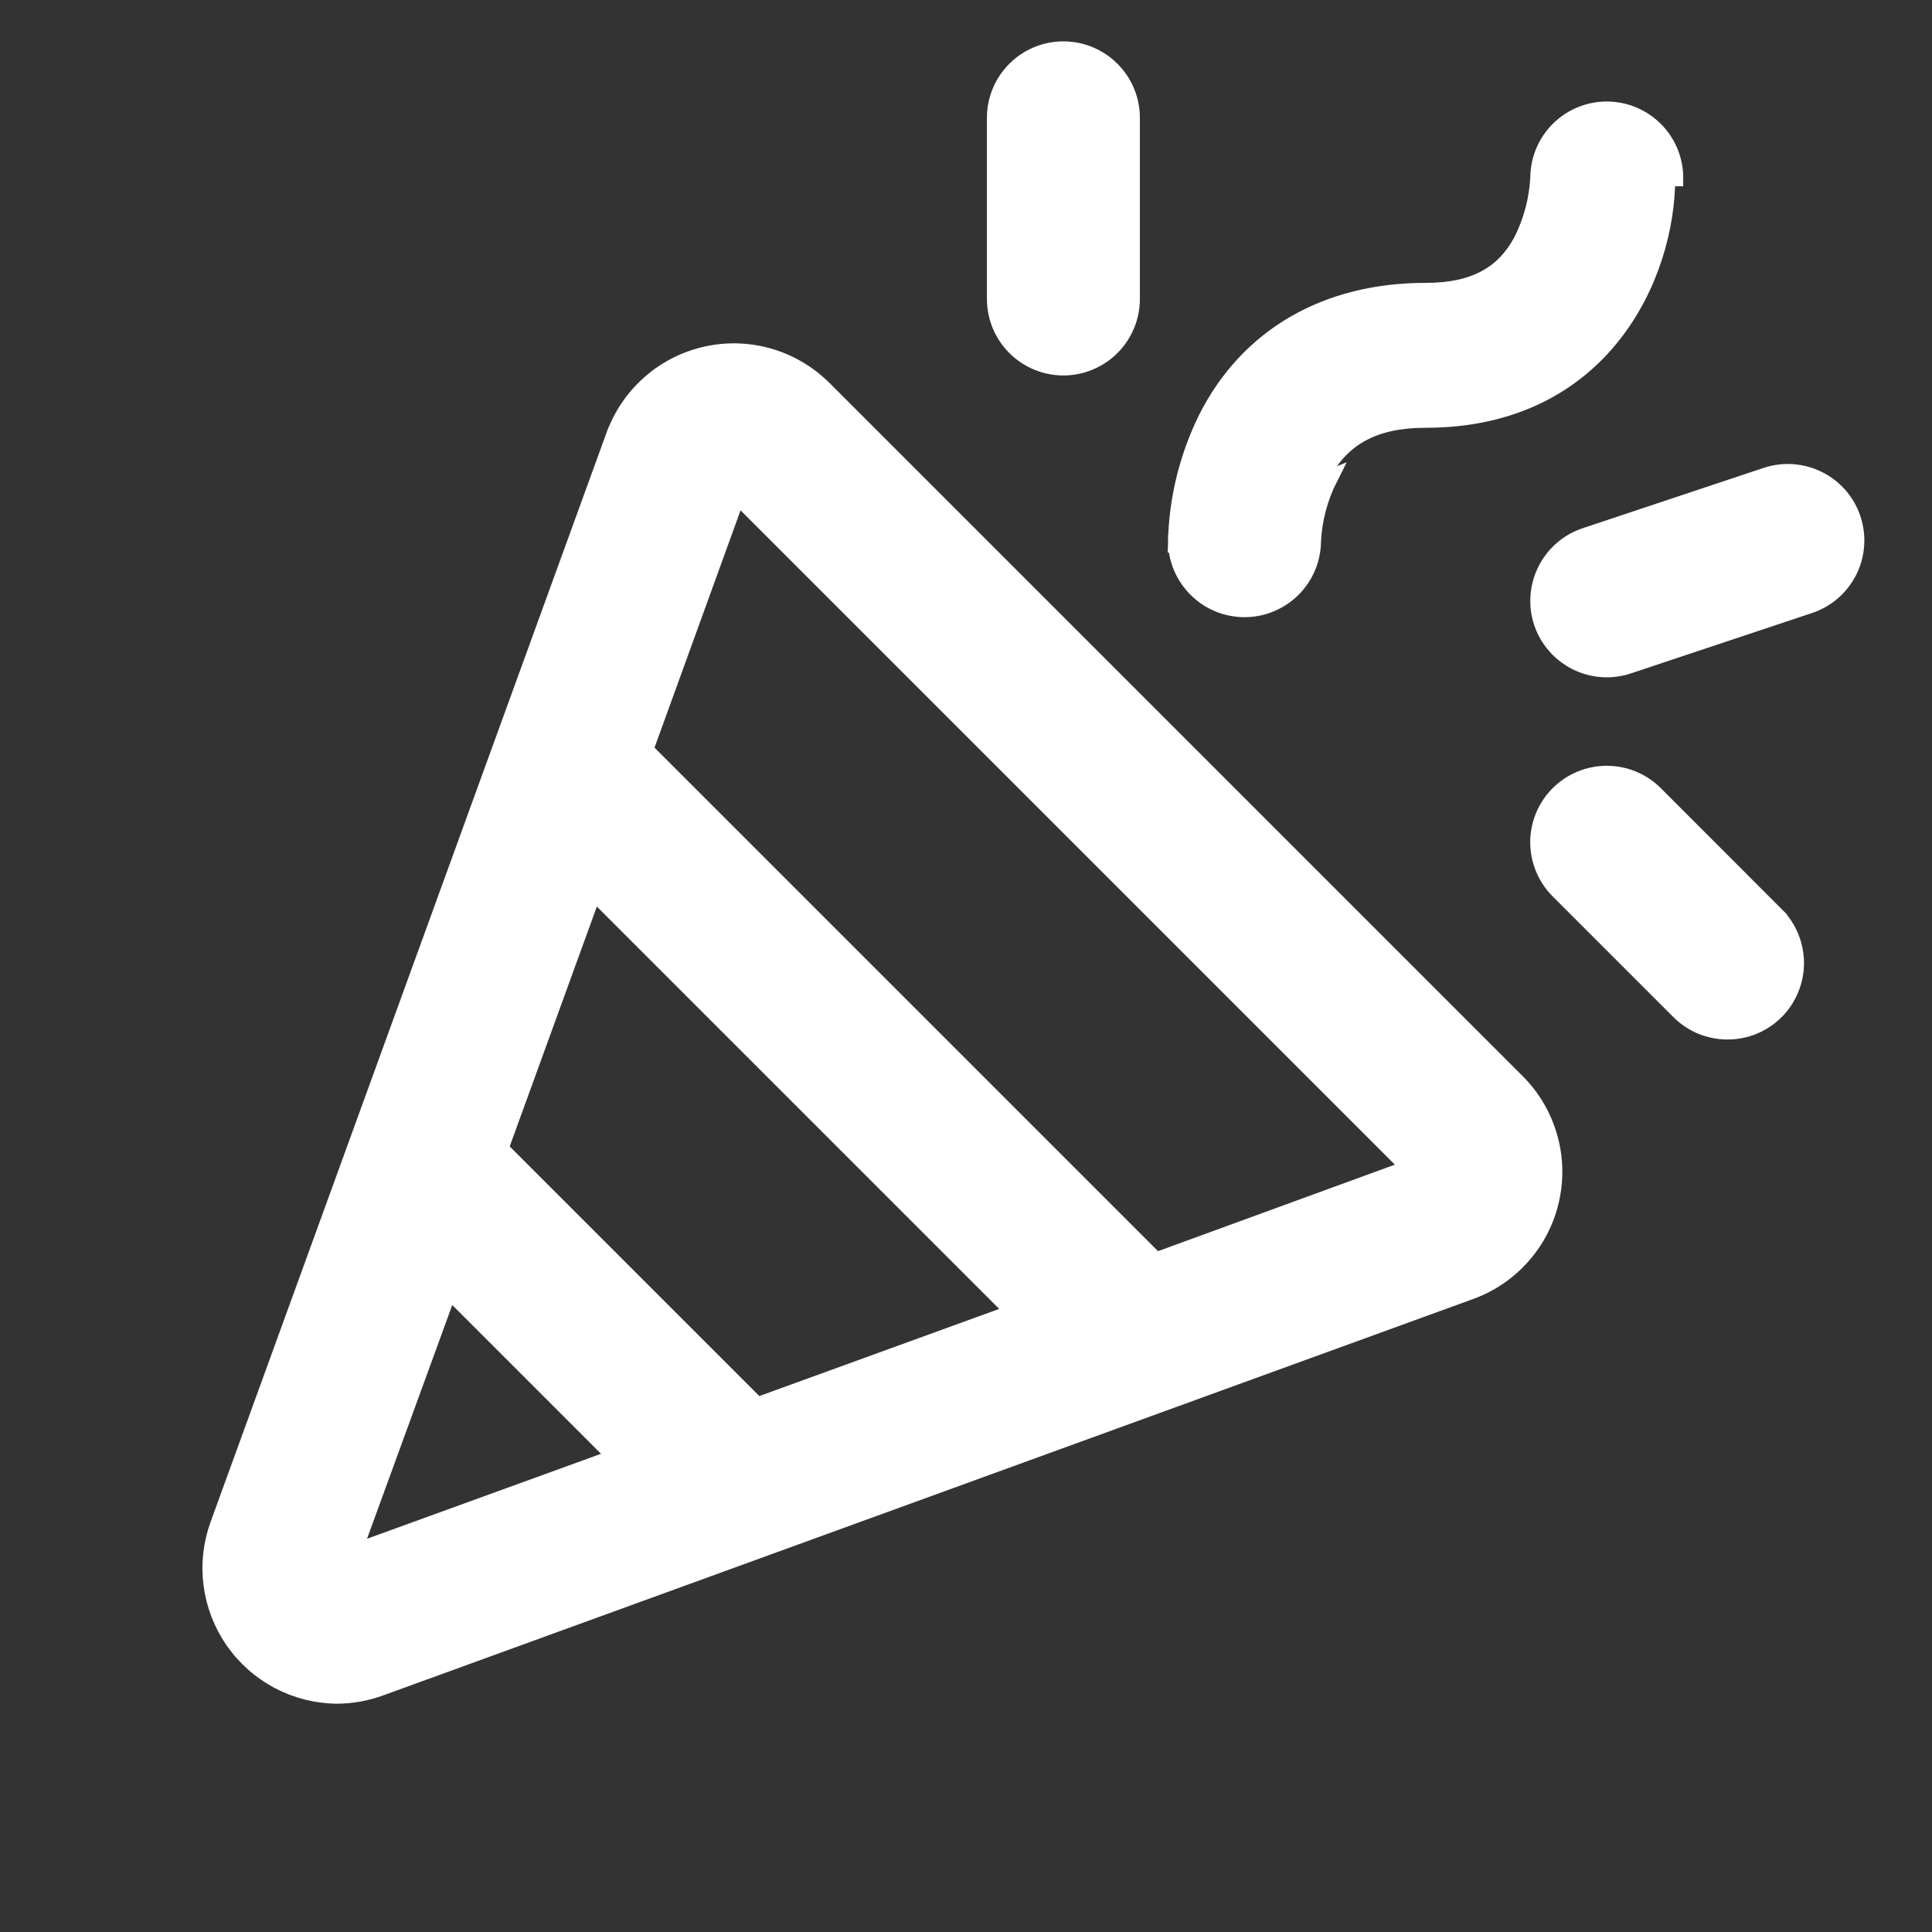 <svg width="24" height="24" viewBox="0 0 24 24" fill="none" xmlns="http://www.w3.org/2000/svg">
    <rect x="0" y="0" width="24" height="24" fill="#333333" stroke="none"/>
    <path
        d="M14.61 6.711L14.61 6.711C14.624 6.19 14.751 5.678 14.98 5.209L14.98 5.208C15.496 4.178 16.47 3.614 17.71 3.614C18.013 3.614 18.253 3.562 18.445 3.46C18.636 3.36 18.785 3.207 18.901 2.992C19.025 2.747 19.096 2.479 19.11 2.205C19.111 1.981 19.202 1.766 19.361 1.608C19.521 1.449 19.738 1.36 19.963 1.361C20.188 1.362 20.404 1.452 20.563 1.612C20.722 1.772 20.811 1.989 20.81 2.214C20.81 2.214 20.81 2.214 20.81 2.214L20.71 2.214C20.71 3.419 19.911 5.214 17.71 5.214C17.082 5.214 16.678 5.429 16.43 5.89L14.61 6.711ZM14.61 6.711L14.61 6.713C14.609 6.825 14.631 6.936 14.673 7.039C14.716 7.142 14.778 7.236 14.857 7.315C14.935 7.395 15.029 7.458 15.132 7.501C15.235 7.544 15.345 7.566 15.457 7.567C15.568 7.567 15.679 7.546 15.782 7.503C15.885 7.461 15.979 7.399 16.059 7.32C16.138 7.241 16.201 7.148 16.244 7.045C16.287 6.943 16.309 6.833 16.31 6.722C16.324 6.449 16.395 6.181 16.519 5.936L14.61 6.711ZM10.233 4.827L10.233 4.827C10.044 4.64 9.812 4.502 9.557 4.428C9.302 4.354 9.033 4.345 8.773 4.403C8.514 4.461 8.273 4.582 8.074 4.758C7.874 4.933 7.722 5.155 7.631 5.405L7.63 5.405L2.71 18.94L2.71 18.94C2.623 19.179 2.595 19.434 2.628 19.685C2.661 19.937 2.754 20.176 2.898 20.384C3.043 20.592 3.236 20.763 3.46 20.881C3.684 20.999 3.933 21.062 4.186 21.064L4.188 21.064C4.374 21.063 4.559 21.029 4.734 20.964C4.734 20.964 4.734 20.964 4.734 20.964L18.268 16.042L18.268 16.042C18.518 15.951 18.74 15.799 18.915 15.599C19.091 15.399 19.213 15.159 19.27 14.9C19.328 14.64 19.319 14.371 19.245 14.116C19.171 13.861 19.034 13.628 18.846 13.44L18.846 13.44L10.233 4.827ZM22.061 11.363L21.994 11.43L22.061 11.363L20.561 9.862L20.561 9.862C20.402 9.702 20.185 9.613 19.96 9.613C19.734 9.613 19.518 9.702 19.358 9.862C19.199 10.021 19.109 10.237 19.109 10.463C19.109 10.688 19.199 10.905 19.358 11.064L20.858 12.564C20.937 12.643 21.031 12.706 21.134 12.749C21.237 12.791 21.348 12.813 21.459 12.813C21.571 12.813 21.682 12.792 21.785 12.749C21.888 12.706 21.982 12.644 22.061 12.565C22.14 12.486 22.202 12.392 22.245 12.289C22.288 12.186 22.31 12.075 22.31 11.964C22.31 11.852 22.288 11.742 22.245 11.638C22.203 11.535 22.14 11.441 22.061 11.363ZM9.407 17.458L6.216 14.267L7.374 11.08L12.594 16.3L9.407 17.458ZM4.392 19.282L5.578 16.03L7.648 18.1L4.392 19.282ZM17.509 14.508L14.36 15.658L8.015 9.313L9.159 6.158L17.509 14.508ZM12.36 1.464V3.714C12.36 3.939 12.449 4.155 12.609 4.315C12.768 4.474 12.984 4.564 13.21 4.564C13.435 4.564 13.651 4.474 13.811 4.315C13.97 4.155 14.06 3.939 14.06 3.714V1.464C14.06 1.238 13.97 1.022 13.811 0.863C13.651 0.703 13.435 0.614 13.21 0.614C12.984 0.614 12.768 0.703 12.609 0.863C12.449 1.022 12.36 1.238 12.36 1.464ZM20.229 8.27L22.479 7.52C22.692 7.449 22.869 7.296 22.97 7.094C23.071 6.892 23.087 6.659 23.016 6.445C22.945 6.231 22.792 6.054 22.59 5.954C22.388 5.853 22.155 5.836 21.941 5.907L19.691 6.657C19.477 6.729 19.3 6.882 19.2 7.084C19.099 7.285 19.082 7.519 19.153 7.733C19.225 7.947 19.378 8.123 19.58 8.224C19.781 8.325 20.015 8.342 20.229 8.27Z"
        fill="white" stroke="white" stroke-width="0.2" />
</svg>